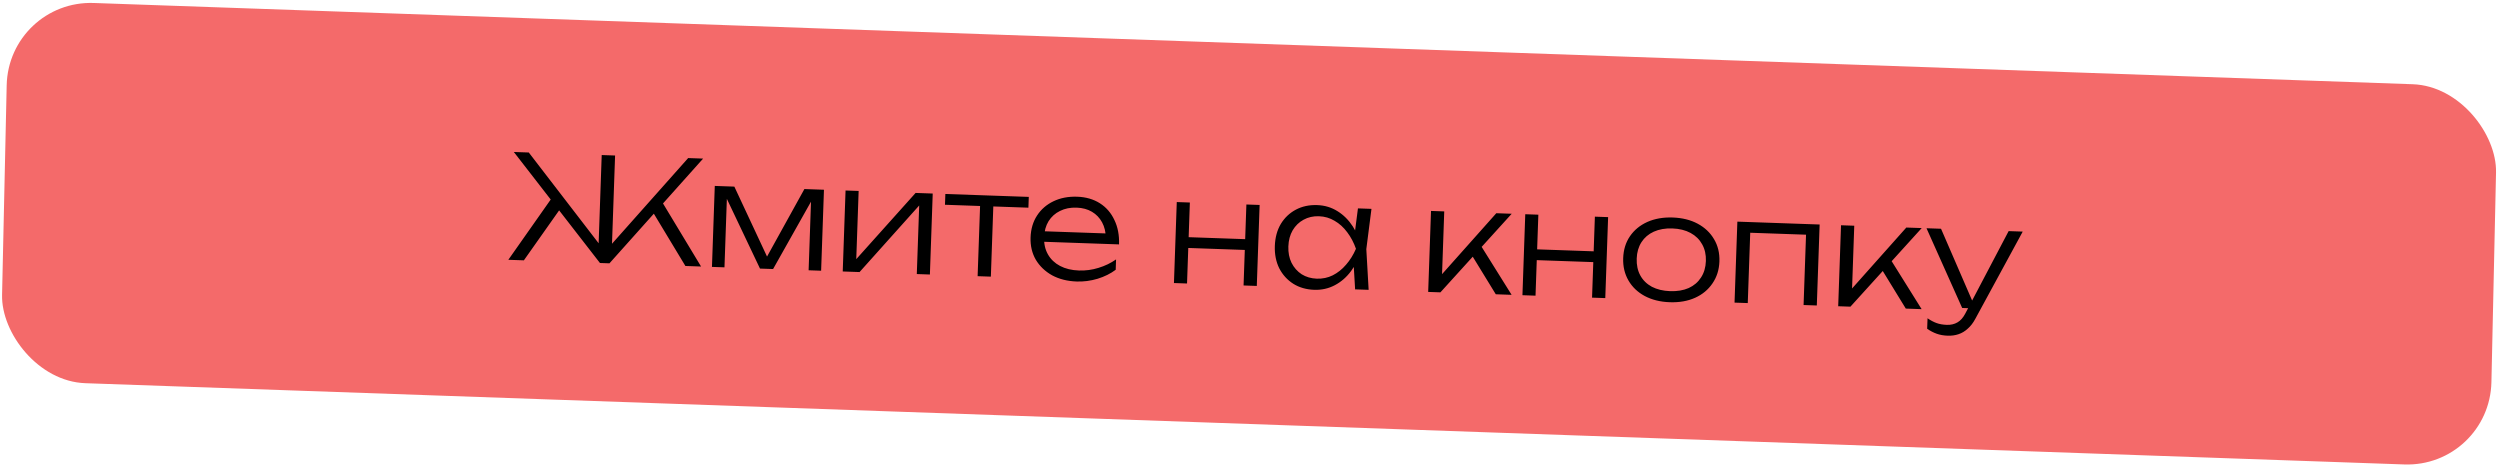 <?xml version="1.0" encoding="UTF-8"?> <svg xmlns="http://www.w3.org/2000/svg" width="469" height="88" viewBox="0 0 469 88" fill="none"> <rect width="467.469" height="71.328" rx="16" transform="matrix(0.999 0.035 -0.022 1 1.606 0)" fill="#F46A6A"></rect> <path d="M95.363 48.737L103.892 36.608L105.497 38.609L98.278 48.839L95.363 48.737ZM128.58 49.897L122.119 39.189L123.86 37.305L131.521 50L128.58 49.897ZM114.772 46.876L114.053 46.58L129.098 29.653L131.904 29.751L114.333 49.4L112.552 49.338L96.394 28.511L99.2 28.609L113.001 46.544L112.263 46.788L112.881 29.087L115.39 29.174L114.772 46.876ZM133.563 50.071L134.093 34.88L137.763 35.008L144.5 49.427L143.205 49.382L150.904 35.467L154.574 35.595L154.043 50.787L151.696 50.705L152.202 36.215L153.038 36.244L145.031 50.472L142.575 50.386L135.579 35.661L136.415 35.69L135.91 50.153L133.563 50.071ZM158.096 50.928L158.626 35.736L161.082 35.822L160.591 49.881L159.651 49.713L171.767 36.195L174.978 36.307L174.448 51.499L171.992 51.413L172.488 37.22L173.454 37.416L161.253 51.038L158.096 50.928ZM183.904 37.457L186.386 37.543L185.885 51.898L183.402 51.812L183.904 37.457ZM177.349 36.39L192.999 36.937L192.929 38.961L177.278 38.414L177.349 36.39ZM201.988 52.812C200.243 52.751 198.707 52.364 197.381 51.652C196.074 50.922 195.054 49.949 194.322 48.735C193.609 47.503 193.279 46.105 193.334 44.54C193.389 42.957 193.798 41.584 194.559 40.422C195.32 39.26 196.35 38.368 197.651 37.748C198.951 37.127 200.429 36.845 202.084 36.903C203.721 36.96 205.139 37.37 206.337 38.132C207.535 38.894 208.444 39.944 209.063 41.28C209.702 42.599 209.991 44.122 209.931 45.849L195.198 45.335L195.266 43.365L208.947 43.843L207.459 44.682C207.444 43.547 207.209 42.557 206.752 41.713C206.295 40.868 205.661 40.207 204.849 39.728C204.037 39.249 203.083 38.991 201.985 38.953C200.798 38.911 199.755 39.118 198.857 39.573C197.959 40.01 197.243 40.651 196.709 41.497C196.194 42.343 195.915 43.351 195.874 44.521C195.832 45.744 196.073 46.815 196.6 47.734C197.126 48.653 197.884 49.373 198.875 49.894C199.865 50.414 201.044 50.699 202.411 50.747C203.652 50.79 204.874 50.626 206.075 50.253C207.295 49.882 208.394 49.353 209.373 48.666L209.305 50.609C208.343 51.332 207.207 51.896 205.896 52.3C204.586 52.687 203.283 52.857 201.988 52.812ZM220.762 37.906L223.218 37.992L222.687 53.184L220.232 53.098L220.762 37.906ZM233.822 38.362L236.305 38.449L235.774 53.641L233.292 53.554L233.822 38.362ZM221.911 44.457L234.755 44.906L234.685 46.93L221.84 46.481L221.911 44.457ZM254.22 54.285L253.881 48.519L254.621 46.68L254.01 44.822L254.751 39.093L257.287 39.182L256.321 46.74L256.757 54.373L254.22 54.285ZM255.457 46.709C255.006 48.279 254.346 49.651 253.476 50.828C252.626 51.987 251.604 52.879 250.411 53.504C249.237 54.129 247.948 54.417 246.545 54.368C245.052 54.316 243.741 53.937 242.613 53.231C241.486 52.507 240.61 51.54 239.986 50.33C239.38 49.102 239.105 47.705 239.159 46.14C239.215 44.557 239.587 43.183 240.276 42.019C240.983 40.855 241.924 39.96 243.098 39.335C244.273 38.709 245.607 38.423 247.1 38.475C248.503 38.524 249.768 38.901 250.897 39.607C252.043 40.313 253.009 41.275 253.795 42.491C254.581 43.707 255.135 45.113 255.457 46.709ZM241.696 46.229C241.656 47.38 241.854 48.405 242.291 49.303C242.746 50.201 243.378 50.916 244.188 51.449C245.017 51.964 245.962 52.24 247.023 52.278C248.102 52.315 249.1 52.107 250.017 51.653C250.952 51.181 251.785 50.517 252.518 49.66C253.268 48.803 253.888 47.807 254.378 46.672C253.969 45.505 253.419 44.468 252.731 43.561C252.06 42.655 251.274 41.944 250.374 41.426C249.492 40.891 248.511 40.604 247.432 40.567C246.371 40.529 245.408 40.748 244.545 41.222C243.701 41.679 243.02 42.34 242.504 43.204C242.005 44.069 241.736 45.078 241.696 46.229ZM267.927 54.764L268.458 39.572L270.94 39.658L270.488 52.611L269.742 52.314L280.708 40L283.595 40.1L270.221 54.844L267.927 54.764ZM280.609 55.206L275.855 47.449L277.539 45.643L283.578 55.31L280.609 55.206ZM286.139 40.189L288.595 40.275L288.064 55.467L285.609 55.381L286.139 40.189ZM299.199 40.645L301.682 40.732L301.151 55.924L298.669 55.837L299.199 40.645ZM287.288 46.74L300.132 47.189L300.062 49.213L287.218 48.764L287.288 46.74ZM313.244 56.697C311.463 56.635 309.901 56.247 308.557 55.534C307.231 54.821 306.211 53.849 305.498 52.617C304.784 51.386 304.455 49.987 304.51 48.422C304.565 46.839 304.991 45.467 305.788 44.306C306.585 43.146 307.67 42.256 309.042 41.637C310.432 41.02 312.018 40.742 313.799 40.804C315.598 40.867 317.16 41.255 318.486 41.967C319.812 42.68 320.832 43.643 321.546 44.857C322.278 46.071 322.617 47.47 322.562 49.053C322.507 50.618 322.072 51.989 321.256 53.168C320.458 54.347 319.373 55.245 318.001 55.864C316.629 56.482 315.043 56.76 313.244 56.697ZM313.317 54.62C314.648 54.666 315.807 54.472 316.795 54.038C317.783 53.587 318.554 52.929 319.106 52.066C319.677 51.203 319.983 50.169 320.025 48.964C320.067 47.777 319.833 46.733 319.324 45.833C318.833 44.933 318.11 44.224 317.156 43.704C316.201 43.184 315.059 42.901 313.727 42.855C312.414 42.809 311.254 43.011 310.248 43.463C309.26 43.914 308.489 44.572 307.937 45.435C307.384 46.298 307.087 47.324 307.046 48.511C307.004 49.716 307.228 50.769 307.719 51.668C308.21 52.568 308.933 53.278 309.887 53.797C310.86 54.3 312.003 54.574 313.317 54.62ZM341.364 42.118L340.833 57.309L338.351 57.223L338.851 42.895L339.945 44.067L327.182 43.622L328.382 42.529L327.881 56.857L325.399 56.77L325.929 41.579L341.364 42.118ZM344.846 57.45L345.377 42.258L347.859 42.344L347.407 55.297L346.661 55L357.627 42.686L360.514 42.786L347.14 57.53L344.846 57.45ZM357.528 57.892L352.774 50.135L354.458 48.33L360.496 57.996L357.528 57.892ZM365.382 62.976C364.609 62.949 363.919 62.825 363.315 62.606C362.71 62.387 362.117 62.078 361.537 61.68L361.606 59.71C362.186 60.108 362.752 60.407 363.303 60.607C363.855 60.806 364.49 60.918 365.21 60.943C365.983 60.97 366.655 60.814 367.226 60.474C367.795 60.151 368.283 59.601 368.688 58.822L376.82 43.356L379.464 43.448L370.572 59.807C370.167 60.567 369.695 61.181 369.157 61.649C368.635 62.135 368.056 62.484 367.418 62.696C366.798 62.908 366.12 63.001 365.382 62.976ZM368.103 57.776L361.412 42.818L364.137 42.913L370.613 57.863L368.103 57.776Z" fill="black"></path> </svg> 